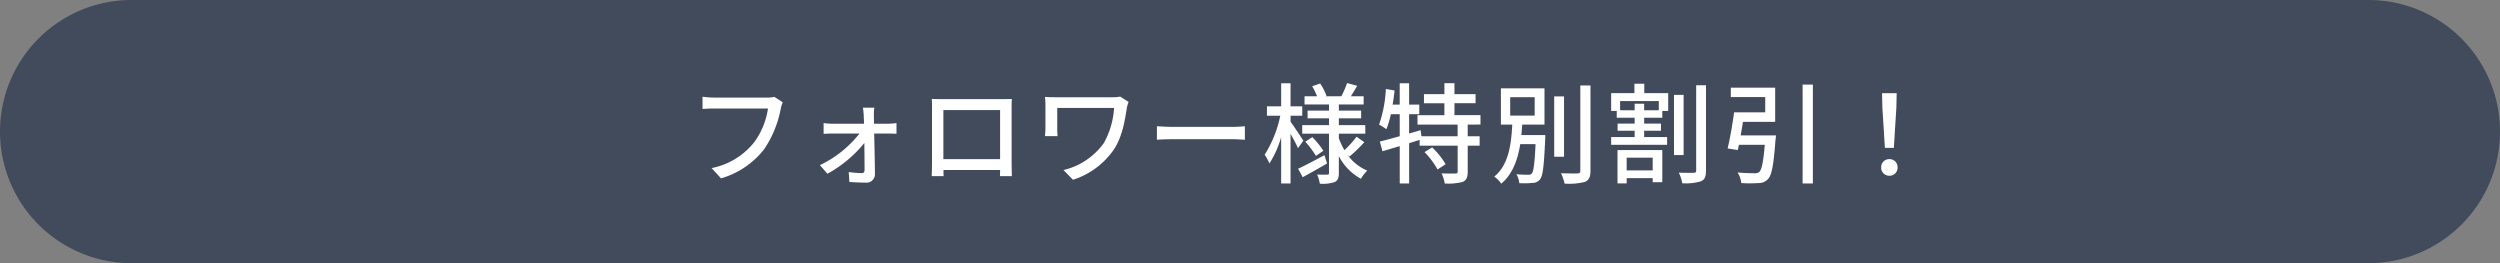 <svg xmlns="http://www.w3.org/2000/svg" width="503.316" height="52.981" viewBox="0 0 503.316 52.981">
  <rect x="0" y="0" width="503.316" height="52.981" fill="#808080" stroke="none"/>
  <g id="グループ_243" data-name="グループ 243" transform="translate(-877.487 -2330.499)">
    <path id="パス_454" data-name="パス 454" d="M26.49,0H476.826a26.49,26.49,0,0,1,0,52.981H26.49A26.49,26.49,0,0,1,26.49,0Z" transform="translate(877.487 2330.499)" fill="#414b5b"/>
    <g id="グループ_231" data-name="グループ 231" transform="translate(972.377 2339.724)">
      <path id="パス_556" data-name="パス 556" d="M19.206-14.63l-1.694-1.1a5.606,5.606,0,0,1-1.408.154H5.434a19.73,19.73,0,0,1-2.376-.176v2.464c.55-.044,1.43-.088,2.376-.088h10.8a15.192,15.192,0,0,1-2.75,6.754,14.513,14.513,0,0,1-8.6,5.236L6.776.682A16.953,16.953,0,0,0,15.532-5.28a21.81,21.81,0,0,0,3.278-8.074A6.684,6.684,0,0,1,19.206-14.63Zm18.436,1.078H35.354a14.978,14.978,0,0,1,.154,1.628c.022.44.044.968.066,1.606H29.216a11.709,11.709,0,0,1-1.782-.132v2.178c.572-.044,1.232-.066,1.826-.066h5.39A22.209,22.209,0,0,1,26.686-1.98L28.2-.242a25.106,25.106,0,0,0,7.436-6.2c.022,2.068.044,4.136.044,5.39,0,.44-.176.682-.572.682a20.917,20.917,0,0,1-2.618-.22l.132,2c.924.066,2.31.132,3.278.132a1.691,1.691,0,0,0,1.87-1.694c-.022-2.156-.088-5.478-.154-8.184h2.948c.462,0,1.1.022,1.54.044V-10.45a10.741,10.741,0,0,1-1.606.132H37.576c0-.638-.022-1.188-.022-1.606A9.832,9.832,0,0,1,37.642-13.552Zm11.572-1.76c.044.572.044,1.342.044,1.914V-2.6c0,.88-.044,2.64-.066,2.838h2.4c-.022-.11-.022-.638-.022-1.232h11.4c-.022.616-.022,1.122-.044,1.232h2.4c0-.176-.044-2.068-.044-2.838V-13.4c0-.616,0-1.3.044-1.892-.726.022-1.518.022-2.024.022H51.348C50.8-15.268,50.094-15.268,49.214-15.312Zm2.332,2.244H62.964V-3.19H51.546ZM88.836-14.7l-1.694-1.078a8.024,8.024,0,0,1-1.694.132H74.492c-.968,0-1.87-.022-2.486-.066.044.528.088,1.1.088,1.628v4.686c0,.484-.044.99-.088,1.584h2.53a15.441,15.441,0,0,1-.066-1.584v-4.092H85.91a16.455,16.455,0,0,1-2.046,7.04A13.9,13.9,0,0,1,75.724-.99L77.638.968A15.832,15.832,0,0,0,85.976-5.28C87.6-7.854,88.088-11,88.484-13.486A6.766,6.766,0,0,1,88.836-14.7Zm5.7,4.884v2.728c.748-.066,2.068-.11,3.278-.11H109.78c.968,0,1.98.088,2.464.11V-9.812c-.55.044-1.408.132-2.464.132H97.812C96.624-9.68,95.26-9.768,94.534-9.812Zm29.48,2.926c-.352-.572-1.98-3.036-2.574-3.828v-1.21h2.354v-1.892H121.44v-4.642h-1.892v4.642h-2.86v1.892h2.684a23.469,23.469,0,0,1-3.146,7.854,10.356,10.356,0,0,1,.968,1.76,20.524,20.524,0,0,0,2.354-5.28V1.716h1.892V-8.294c.572,1.034,1.21,2.222,1.5,2.9Zm4.246,2.9c-1.958,1.056-3.938,2.112-5.3,2.728l.924,1.716c1.452-.792,3.256-1.8,4.906-2.772Zm-3.85-2.706a18.108,18.108,0,0,1,2.134,2.86l1.5-1.034a16.69,16.69,0,0,0-2.222-2.75Zm8.91,2.97A27.666,27.666,0,0,0,136.29-6.6l-1.562-1.1a19.812,19.812,0,0,1-2.442,2.706,14.924,14.924,0,0,1-1.122-2.4v-.924h5.324v-1.716h-5.324V-11.4h4.488v-1.562h-4.488V-14.19h4.994v-1.65h-2.574c.4-.616.836-1.364,1.276-2.112l-2.046-.55a18.659,18.659,0,0,1-1.144,2.662h-3.234l.242-.088a11.136,11.136,0,0,0-1.276-2.486l-1.606.55a15.618,15.618,0,0,1,.99,2.024h-2.53v1.65h4.928v1.232h-4.312V-11.4h4.312v1.364h-5.39v1.716h5.39v7.9c0,.264-.088.352-.352.352-.286.022-1.188.022-2.046-.022a7.375,7.375,0,0,1,.55,1.848,7.677,7.677,0,0,0,2.992-.33c.638-.33.836-.858.836-1.848V-3.784A10.96,10.96,0,0,0,135.608.77a7.866,7.866,0,0,1,1.276-1.65,9.194,9.194,0,0,1-3.894-3.08Zm15.092-.88a15.884,15.884,0,0,1,2.618,3.5l1.628-1.056a15.732,15.732,0,0,0-2.706-3.388Zm11.264-5.544v-1.892H154.44v-2.4h4.246V-16.28H154.44v-2.2h-2.024v2.2H148.3v1.848h4.114v2.4H147v1.892h8.074v2.354H147.8L147.62-9.02l-2.31.682v-3.894h2.046v-1.936H145.31v-4.29h-1.892v4.29h-1.43c.176-.924.286-1.892.4-2.838l-1.76-.308a25.5,25.5,0,0,1-1.364,7.172,15.431,15.431,0,0,1,1.474.924,19.068,19.068,0,0,0,.9-3.014h1.782V-7.81c-1.518.44-2.9.814-4,1.078l.528,1.958,3.476-1.034V1.716h1.892V-6.4l2.112-.66V-5.9h7.656V-.7c0,.308-.11.4-.462.4-.352.022-1.54.022-2.772-.022a8.132,8.132,0,0,1,.638,2.046,11.85,11.85,0,0,0,3.63-.33c.748-.352.99-.946.99-2.046V-5.9h2.4V-7.788h-2.4v-2.354Zm5.984-5.5h4.928v3.7H165.66ZM167.9-8.03c.088-.7.132-1.408.176-2.112h4.488v-7.3H163.79v7.3h2.288c-.2,3.828-.682,8.1-3.63,10.472a5.124,5.124,0,0,1,1.408,1.43c2.31-1.936,3.322-4.862,3.828-7.964h3.08c-.176,3.96-.4,5.522-.77,5.918-.154.22-.374.242-.726.242a22.161,22.161,0,0,1-2.354-.11,4.228,4.228,0,0,1,.572,1.8,16.6,16.6,0,0,0,2.662-.044,1.88,1.88,0,0,0,1.5-.7c.594-.682.814-2.728,1.056-8.1.022-.264.022-.836.022-.836Zm8.6-7.788h-1.98V-3.674h1.98Zm3.278-2.2V-.858c0,.4-.154.528-.572.55-.44,0-1.826.022-3.322-.044a9.474,9.474,0,0,1,.726,2.09,12.876,12.876,0,0,0,4.136-.352c.77-.374,1.078-.968,1.078-2.244v-17.16ZM194.348-3.476V-.924h-5.236V-3.476Zm-7.084,5.17h1.848V.638h5.236v.814h1.936V-5.016h-9.02Zm8.316-14.718h-2.948v-1.32h-1.914v1.32h-2.926v-1.848h7.788Zm-2.926-5.346h-1.98v1.892h-4.686v3.586h1.122v1.364h3.608v1.188h-3.432v1.43h3.432v1.276h-4.73v1.562h11.264V-7.634h-4.62V-8.91h3.388v-1.43h-3.388v-1.188h3.652v-1.364h1.188v-3.586h-4.818Zm7.92,2.244h-1.936V-4h1.936Zm2.53-1.936V-.924c0,.374-.132.484-.462.484-.44.022-1.716.022-3.036-.022a8.091,8.091,0,0,1,.7,2.134,10.815,10.815,0,0,0,3.762-.4c.77-.352,1.012-.924,1.012-2.2V-18.062Zm8.954,10.1c.154-.88.33-1.826.462-2.728h6.49v-6.886h-8.932v1.892h6.93v3.08h-6.27c-.308,2.332-.836,5.346-1.3,7.26l2.046.33.22-1.056h5.214c-.286,3.5-.638,5.06-1.122,5.478a1.393,1.393,0,0,1-.99.242c-.55,0-1.98-.022-3.366-.154a5.08,5.08,0,0,1,.748,2.134,25,25,0,0,0,3.432,0,2.532,2.532,0,0,0,1.936-.792c.77-.792,1.144-2.882,1.518-7.9a6.5,6.5,0,0,0,.088-.9Zm12.474-10.23V1.716H226.6v-19.91ZM241.1-5.456h1.8l.506-8.1.066-2.9h-2.948l.066,2.9Zm.9,5.61a1.613,1.613,0,0,0,1.65-1.672A1.613,1.613,0,0,0,242-3.19a1.613,1.613,0,0,0-1.65,1.672A1.613,1.613,0,0,0,242,.154Z" transform="translate(43.491 26)" fill="#fff"/>
    </g>
  </g>
</svg>
